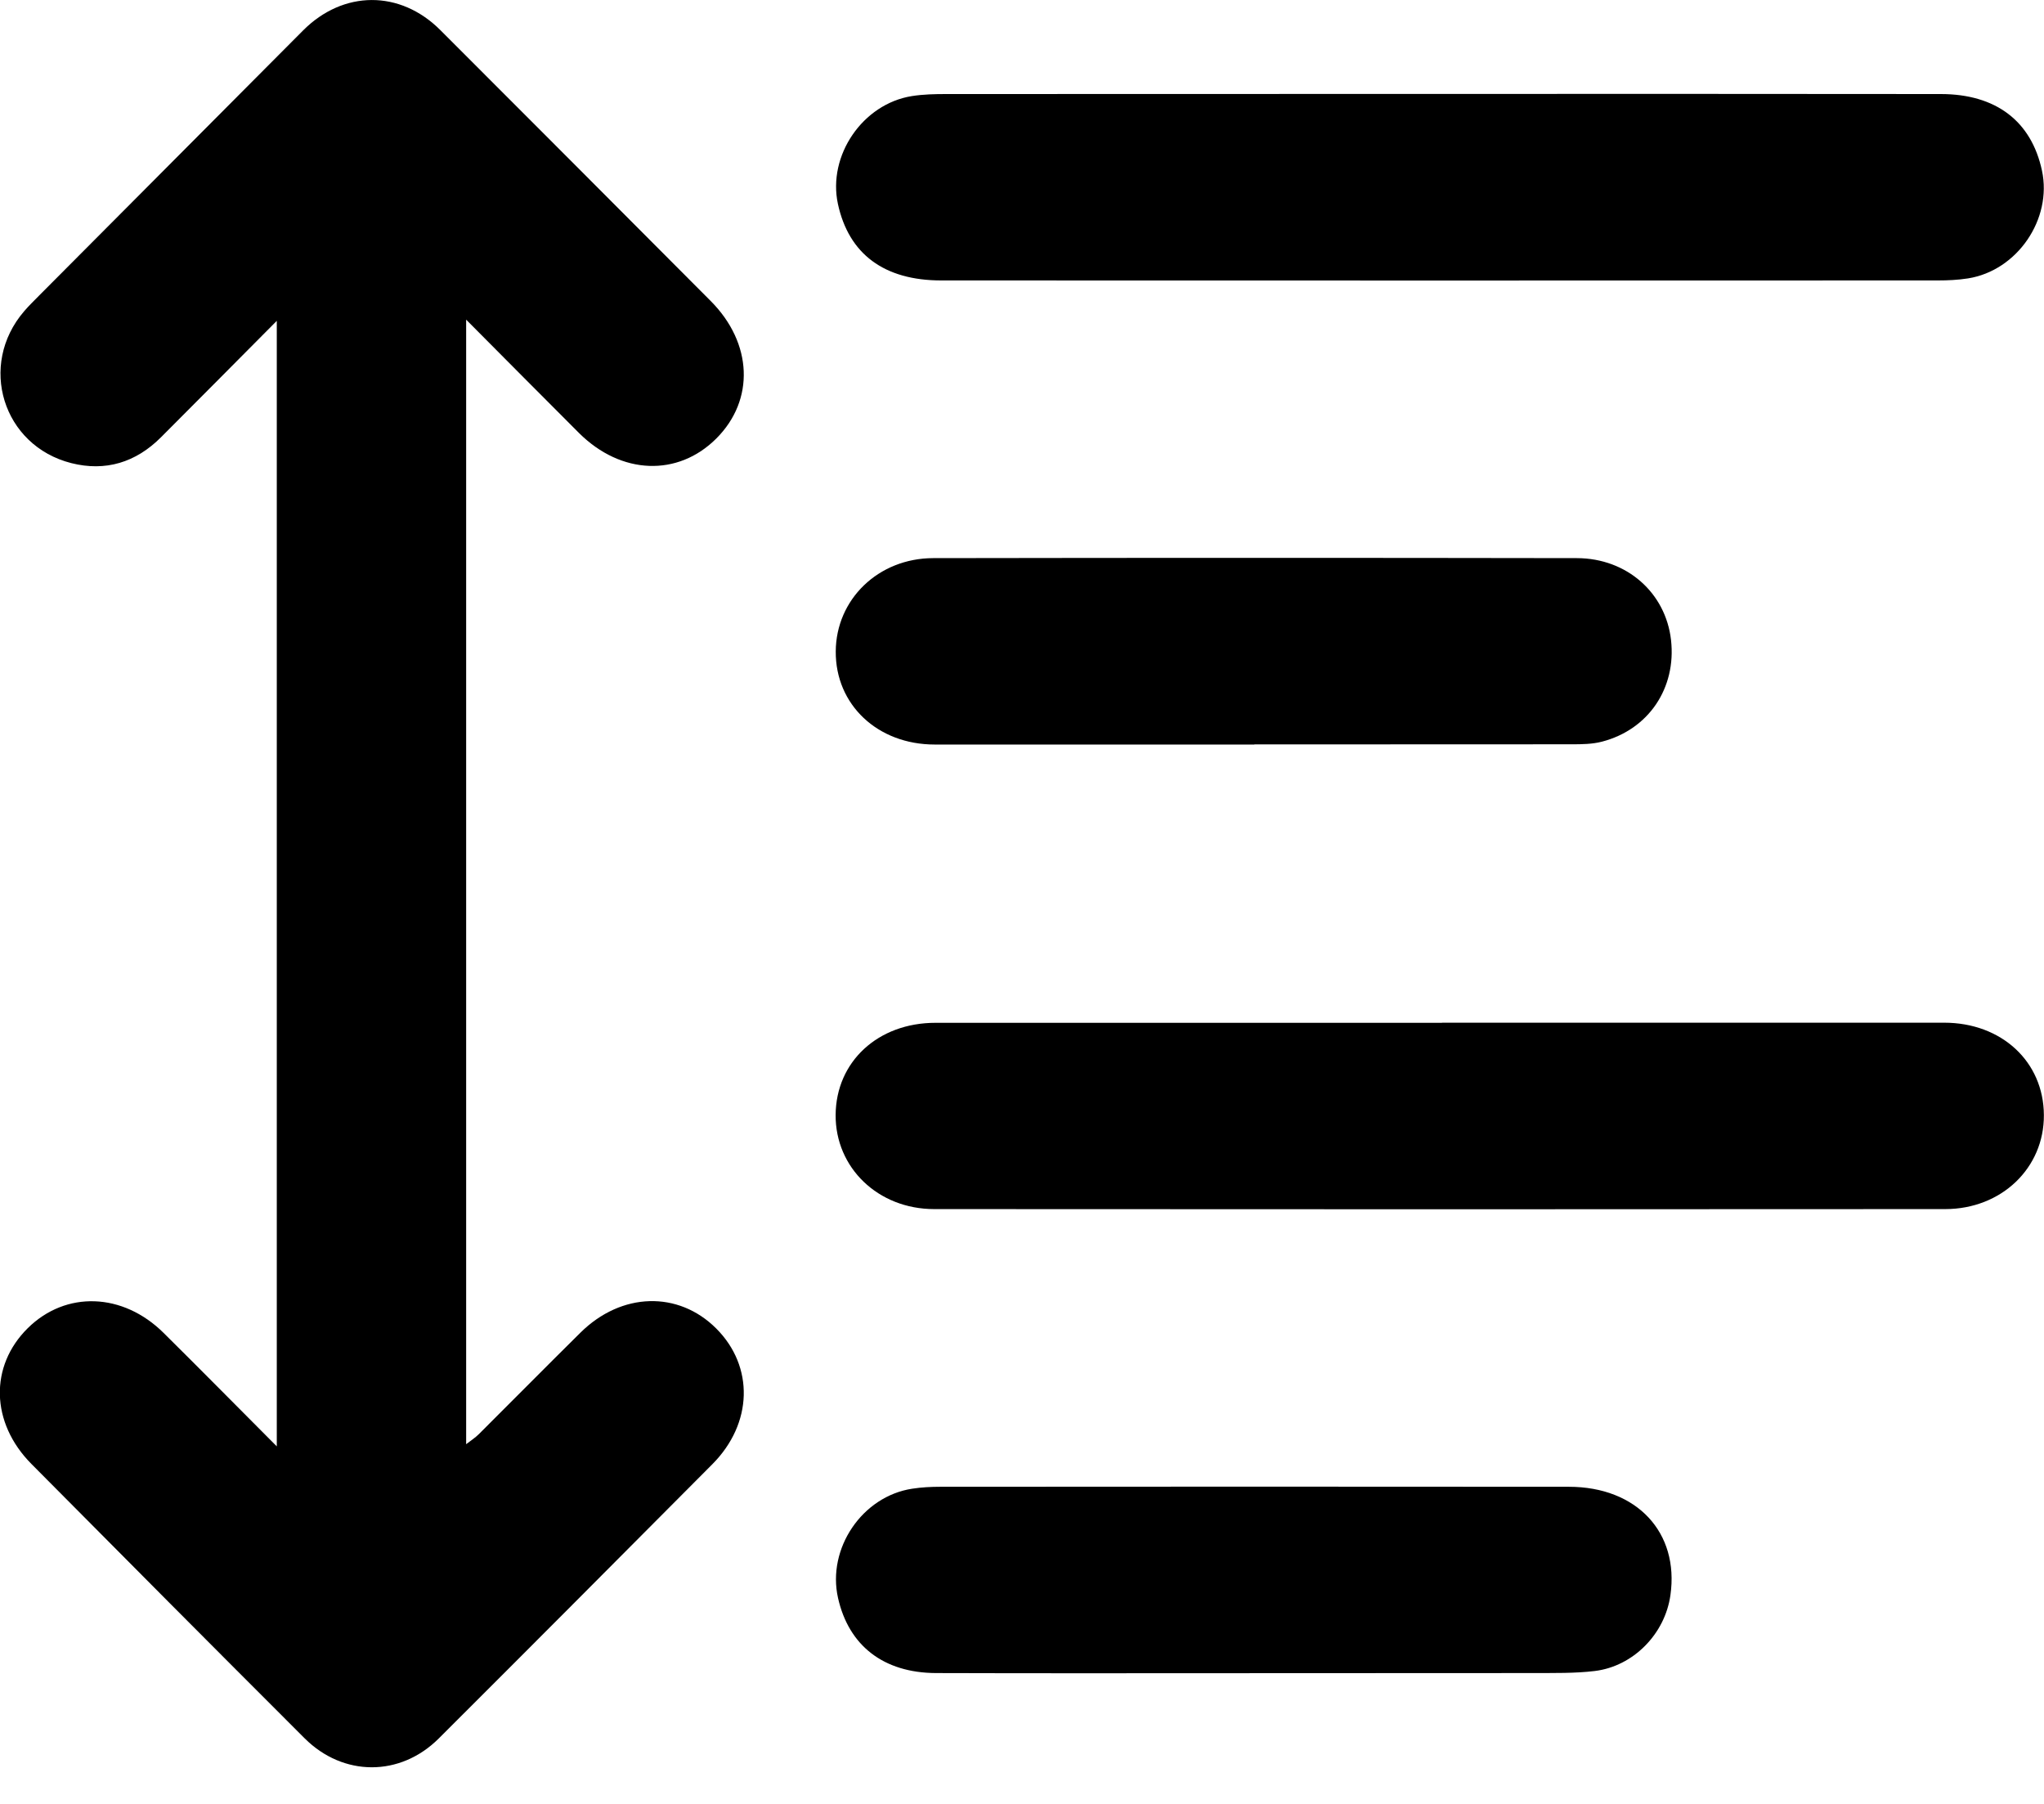 <svg xmlns="http://www.w3.org/2000/svg" width="17" viewBox="0 0 17 15" height="15" fill="none"><g fill="#000"><path d="m2.304 2.666c-.34.342-.652.657-.966.971-.208.208-.46.286-.745.214-.571-.145-.777-.815-.393-1.262.039-.046.083-.088.125-.131.732-.735 1.464-1.47 2.196-2.205.334-.335.806-.338 1.141-.003.751.751 1.501 1.502 2.25 2.254.348.35.366.822.046 1.142s-.792.303-1.142-.045c-.306-.305-.609-.612-.939-.943v9.351c.04-.031.076-.054.106-.084.282-.281.562-.564.845-.844.341-.337.814-.349 1.129-.034.316.316.305.79-.033 1.129-.757.761-1.515 1.522-2.275 2.28-.321.32-.794.319-1.115-.001-.76-.759-1.517-1.52-2.273-2.282-.34-.343-.349-.814-.03-1.129.316-.312.79-.297 1.13.04.307.304.61.611.941.943v-9.362z"></path><path d="m11.993 8.504h4.177c.477 0 .827.324.829.768.003.439-.352.782-.821.782-2.803.002-5.605.002-8.408 0-.468 0-.823-.345-.82-.783.003-.443.352-.766.83-.766 1.404-0 2.809 0 4.213 0z"></path><path d="m11.979.781c1.387 0 2.774-.001 4.162.001.46 0.0.754.226.842.636.087.404-.205.832-.615.897-.083.013-.168.017-.252.017-2.762.001-5.525.001-8.287 0-.476 0-.77-.22-.86-.636-.087-.403.206-.832.615-.897.095-.015.192-.017.288-.017 1.369-.001 2.738-.001 4.107-.001z"></path><path d="m10.433 6.191c-.886 0-1.773 0-2.659 0-.475-0-.826-.331-.823-.774.002-.432.353-.775.81-.776 1.785-.003 3.569-.003 5.354 0 .417.001.739.29.783.681.045.399-.186.744-.574.845-.08.021-.167.022-.25.022-.88.001-1.761.001-2.641.001z"></path><path d="m10.425 13.913c-.88 0-1.76.002-2.641-.001-.436-.002-.725-.228-.814-.624-.093-.412.201-.846.617-.909.077-.012.156-.016.234-.016 1.742-.001 3.485-.002 5.227 0 .566 0.0.919.38.845.901-.045.322-.308.592-.63.631-.167.02-.337.016-.505.017-.778.001-1.555.001-2.333.001z"></path></g></svg>